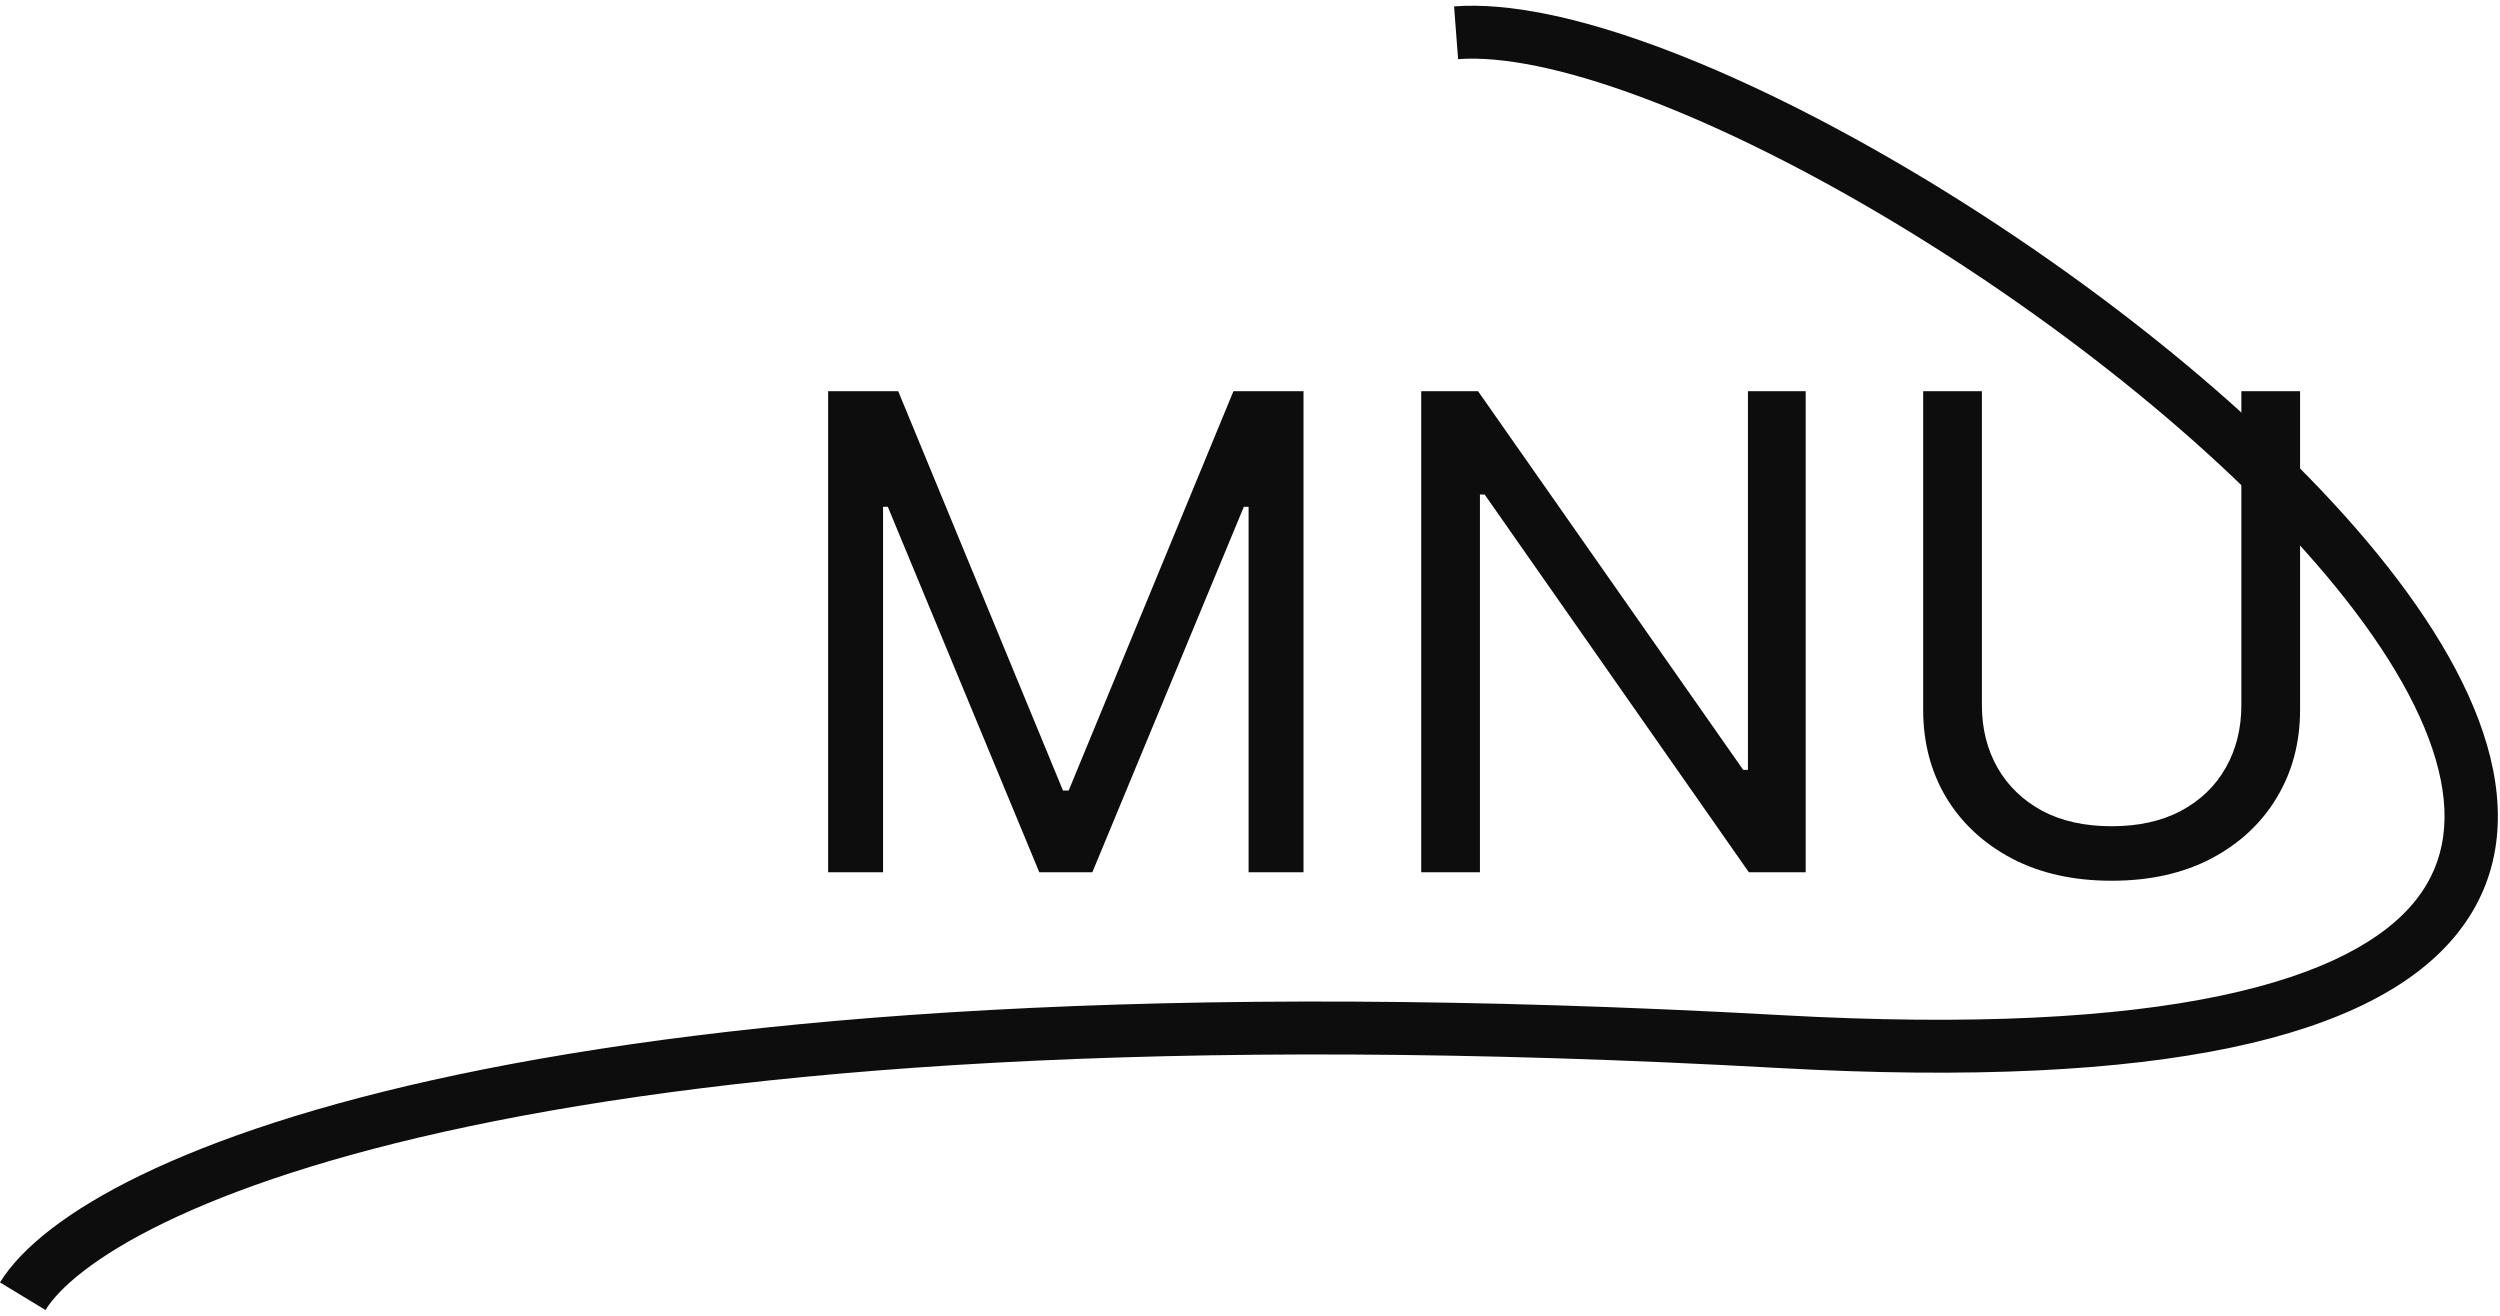 <?xml version="1.0" encoding="UTF-8"?> <svg xmlns="http://www.w3.org/2000/svg" width="226" height="119" viewBox="0 0 226 119" fill="none"> <g clip-path="url(#clip0_773_301)"> <path d="M74.863 35.364H81.198L96.094 71.464H96.608L111.503 35.364H117.838V78.854H112.872V45.812H112.444L98.748 78.854H93.953L80.257 45.812H79.829V78.854H74.863V35.364Z" fill="#0D0D0D"></path> <path d="M163.235 35.364V78.854H158.098L134.214 44.708H133.786V78.854H128.479V35.364H133.615L157.585 69.596H158.013V35.364H163.235Z" fill="#0D0D0D"></path> <path d="M202.619 35.364H207.927V64.159C207.927 67.132 207.22 69.787 205.808 72.123C204.409 74.445 202.434 76.278 199.88 77.623C197.326 78.954 194.33 79.619 190.891 79.619C187.453 79.619 184.456 78.954 181.902 77.623C179.349 76.278 177.365 74.445 175.953 72.123C174.555 69.787 173.855 67.132 173.855 64.159V35.364H179.163V63.735C179.163 65.858 179.634 67.749 180.576 69.405C181.517 71.047 182.858 72.342 184.599 73.291C186.354 74.225 188.451 74.692 190.891 74.692C193.331 74.692 195.429 74.225 197.183 73.291C198.938 72.342 200.279 71.047 201.207 69.405C202.148 67.749 202.619 65.858 202.619 63.735V35.364Z" fill="#0D0D0D"></path> <path fill-rule="evenodd" clip-rule="evenodd" d="M201.716 94.699C191.758 96.79 178.312 97.521 160.725 96.544C104.933 93.442 67.041 96.632 42.386 101.825C30.057 104.421 21.09 107.507 14.868 110.525C8.567 113.58 5.337 116.441 4.113 118.426L0 115.93C1.94 112.783 6.16 109.422 12.751 106.226C19.421 102.992 28.786 99.799 41.385 97.145C66.585 91.838 104.93 88.65 160.994 91.767C178.362 92.733 191.338 91.988 200.718 90.018C210.141 88.04 215.618 84.892 218.421 81.334C221.13 77.897 221.648 73.676 220.193 68.671C218.717 63.593 215.246 57.903 210.273 51.998C200.348 40.212 184.943 28.164 169.757 19.226C162.176 14.765 154.71 11.114 148.076 8.669C141.38 6.2 135.771 5.05 131.812 5.347L131.448 0.577C136.454 0.201 142.851 1.639 149.755 4.184C156.723 6.753 164.453 10.542 172.217 15.111C187.719 24.235 203.598 36.611 213.973 48.931C219.152 55.08 223.087 61.364 224.826 67.345C226.586 73.399 226.126 79.323 222.22 84.281C218.408 89.118 211.632 92.617 201.716 94.699Z" fill="#0D0D0D"></path> </g> <defs> <clipPath id="clip0_773_301"> <rect width="226" height="119" fill="white"></rect> </clipPath> </defs> </svg> 